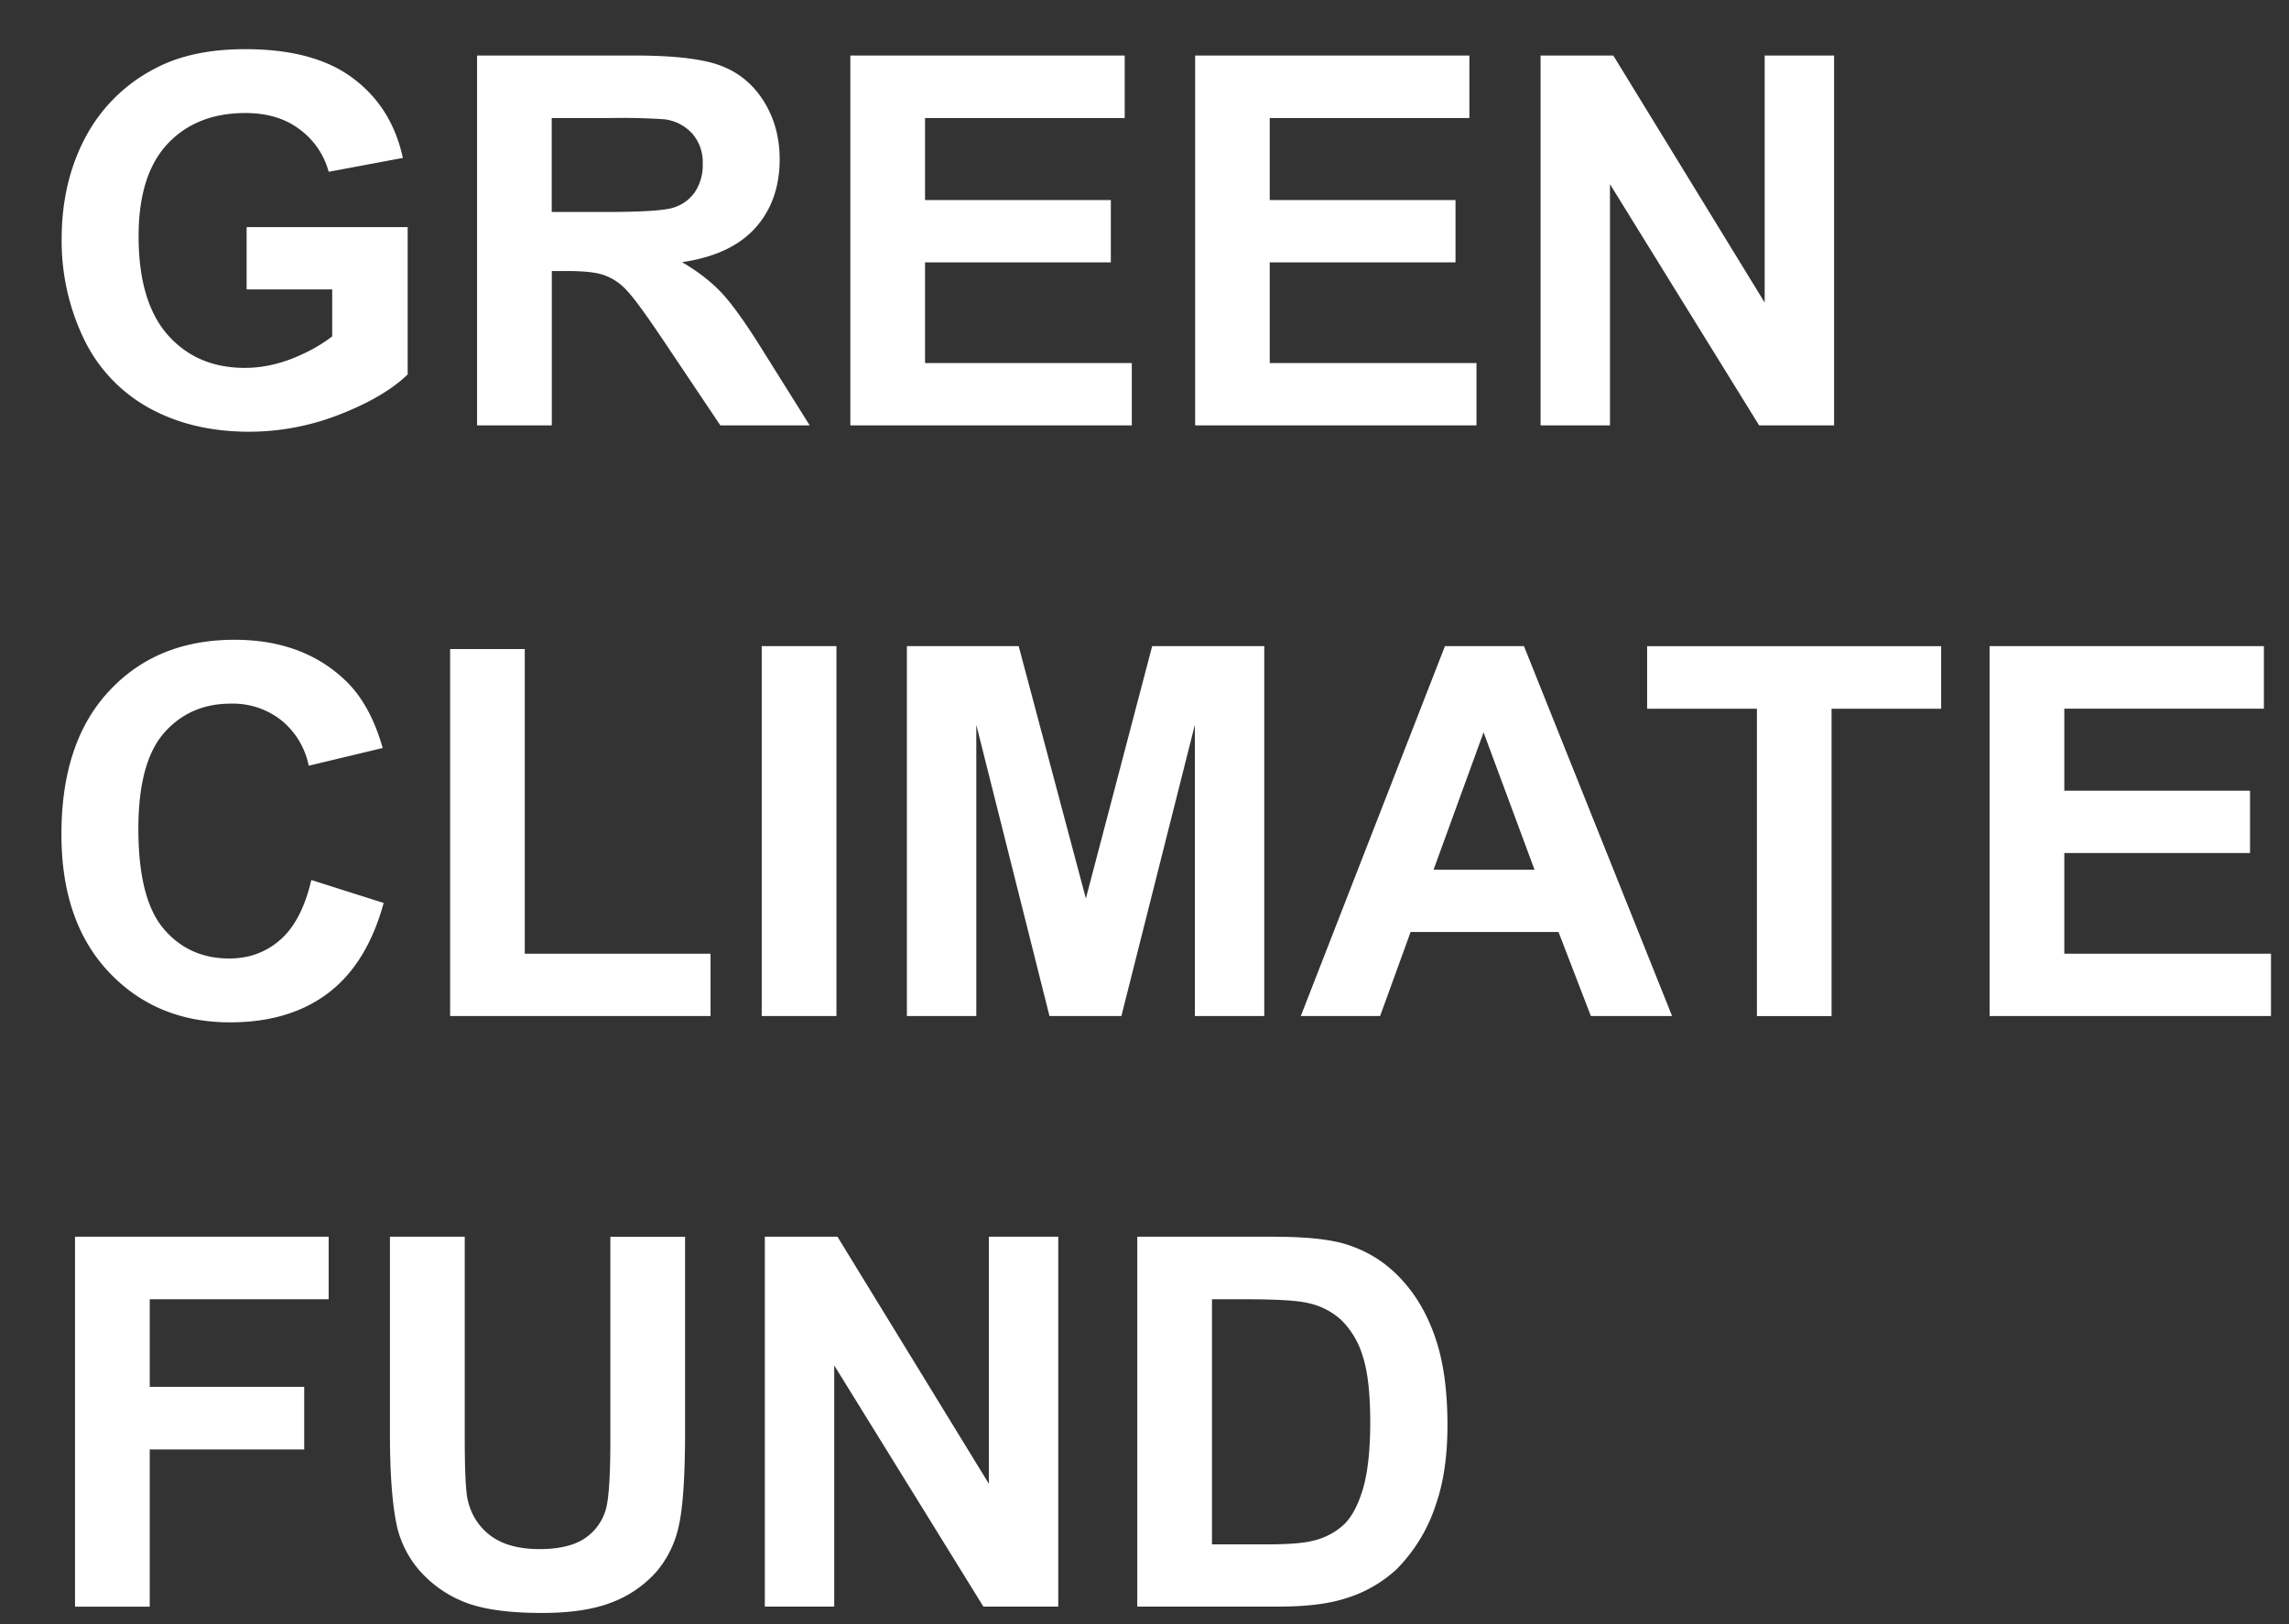 <svg width="31" height="22" fill="none" xmlns="http://www.w3.org/2000/svg"><rect width="100%" height="100%" fill="#333333" stroke="none"/><path d="M3.34 3.92v-.844h2.181v1.996c-.212.205-.52.386-.923.543a3.361 3.361 0 01-1.22.233c-.524 0-.98-.11-1.37-.328a2.109 2.109 0 01-.879-.944A3.06 3.06 0 01.835 3.24c0-.522.11-.986.328-1.391a2.21 2.21 0 01.96-.933c.322-.167.722-.25 1.2-.25.623 0 1.108.131 1.456.393.351.26.577.62.677 1.08l-1.005.188a1.05 1.05 0 00-.4-.58c-.193-.144-.436-.216-.728-.216-.442 0-.794.14-1.056.42-.26.28-.39.696-.39 1.248 0 .595.133 1.041.397 1.34.264.296.61.444 1.04.444.211 0 .423-.041.635-.123.214-.084.398-.186.55-.304V3.92H3.341zm3.121 1.842V.752h2.13c.535 0 .924.045 1.165.136.244.09.439.249.585.479.145.23.218.493.218.79 0 .375-.11.686-.331.932-.221.244-.552.398-.991.462.218.128.398.268.54.42.143.153.336.424.577.814l.612.977h-1.21l-.731-1.09c-.26-.39-.438-.635-.534-.735a.753.753 0 00-.304-.208c-.107-.04-.277-.058-.51-.058h-.204v2.091H6.46zm1.012-2.891h.748c.486 0 .789-.02.91-.062a.545.545 0 00.283-.212.653.653 0 00.103-.376.59.59 0 00-.137-.406.608.608 0 00-.38-.199 8.52 8.52 0 00-.738-.017h-.79v1.272zm4.043 2.891V.752h3.716v.847h-2.704V2.71h2.516v.844h-2.516v1.364h2.8v.844h-3.812zm4.67 0V.752H19.9v.847h-2.704V2.71h2.516v.844h-2.516v1.364h2.8v.844h-3.812zm4.678 0V.752h.985l2.05 3.346V.752h.94v5.01h-1.015l-2.02-3.267v3.267h-.94zM4.216 11.92l.98.311c-.15.547-.4.954-.751 1.22-.35.265-.792.397-1.33.397-.665 0-1.212-.227-1.64-.68-.43-.456-.643-1.078-.643-1.867 0-.834.215-1.48.646-1.941.43-.463.997-.694 1.698-.694.613 0 1.111.181 1.494.544.228.214.399.521.513.922l-1.002.24a1.059 1.059 0 00-.372-.616 1.056 1.056 0 00-.684-.225c-.371 0-.673.133-.906.4-.23.266-.345.698-.345 1.295 0 .634.114 1.085.342 1.354.228.269.524.403.889.403.269 0 .5-.085.694-.256.193-.171.332-.44.417-.807zm1.88 1.842v-4.97h1.011v4.126h2.516v.844H6.095zm4.22 0v-5.01h1.012v5.01h-1.011zm1.966 0v-5.01h1.514l.91 3.418.898-3.418h1.518v5.01h-.94V9.818l-.995 3.944h-.974l-.991-3.944v3.944h-.94zm10.363 0h-1.1l-.438-1.138h-2.003l-.413 1.138h-1.074l1.952-5.01h1.07l2.006 5.01zm-1.863-1.982l-.69-1.86-.677 1.86h1.367zm3.012 1.982V9.6h-1.487v-.847h3.982v.847h-1.484v4.163h-1.011zm3.151 0v-5.01h3.715v.847h-2.703v1.111h2.515v.844h-2.515v1.364h2.799v.844h-3.811zm-25.929 8v-5.01h3.435v.847H2.028v1.186H4.12v.848H2.028v2.13H1.016zm4.266-5.01h1.012v2.713c0 .431.012.71.037.838.044.205.146.37.308.495.164.124.387.185.67.185.287 0 .503-.058.65-.174a.702.702 0 00.262-.434c.03-.171.045-.455.045-.851v-2.772h1.012v2.631c0 .602-.028 1.027-.083 1.275a1.401 1.401 0 01-.304.63 1.53 1.53 0 01-.588.41c-.246.1-.567.15-.963.15-.479 0-.842-.055-1.09-.164a1.584 1.584 0 01-.585-.43 1.395 1.395 0 01-.284-.558c-.066-.287-.1-.711-.1-1.272v-2.672zm5.076 5.01v-5.01h.984l2.05 3.346v-3.346h.94v5.01h-1.014l-2.02-3.267v3.267h-.94zm5.044-5.01h1.85c.417 0 .735.032.953.095.294.087.546.24.756.462.21.22.369.492.478.813.11.32.164.713.164 1.183 0 .412-.051.768-.154 1.066a2.21 2.21 0 01-.536.886 1.78 1.78 0 01-.711.4c-.224.07-.522.105-.896.105h-1.904v-5.01zm1.012.847v3.32h.756c.282 0 .486-.017.611-.049a.92.92 0 00.407-.208c.11-.098.198-.259.267-.482.068-.226.102-.532.102-.92 0-.387-.034-.684-.102-.892a1.147 1.147 0 00-.287-.485.963.963 0 00-.469-.236c-.14-.032-.418-.048-.83-.048h-.455z" fill="#fff"/></svg>
